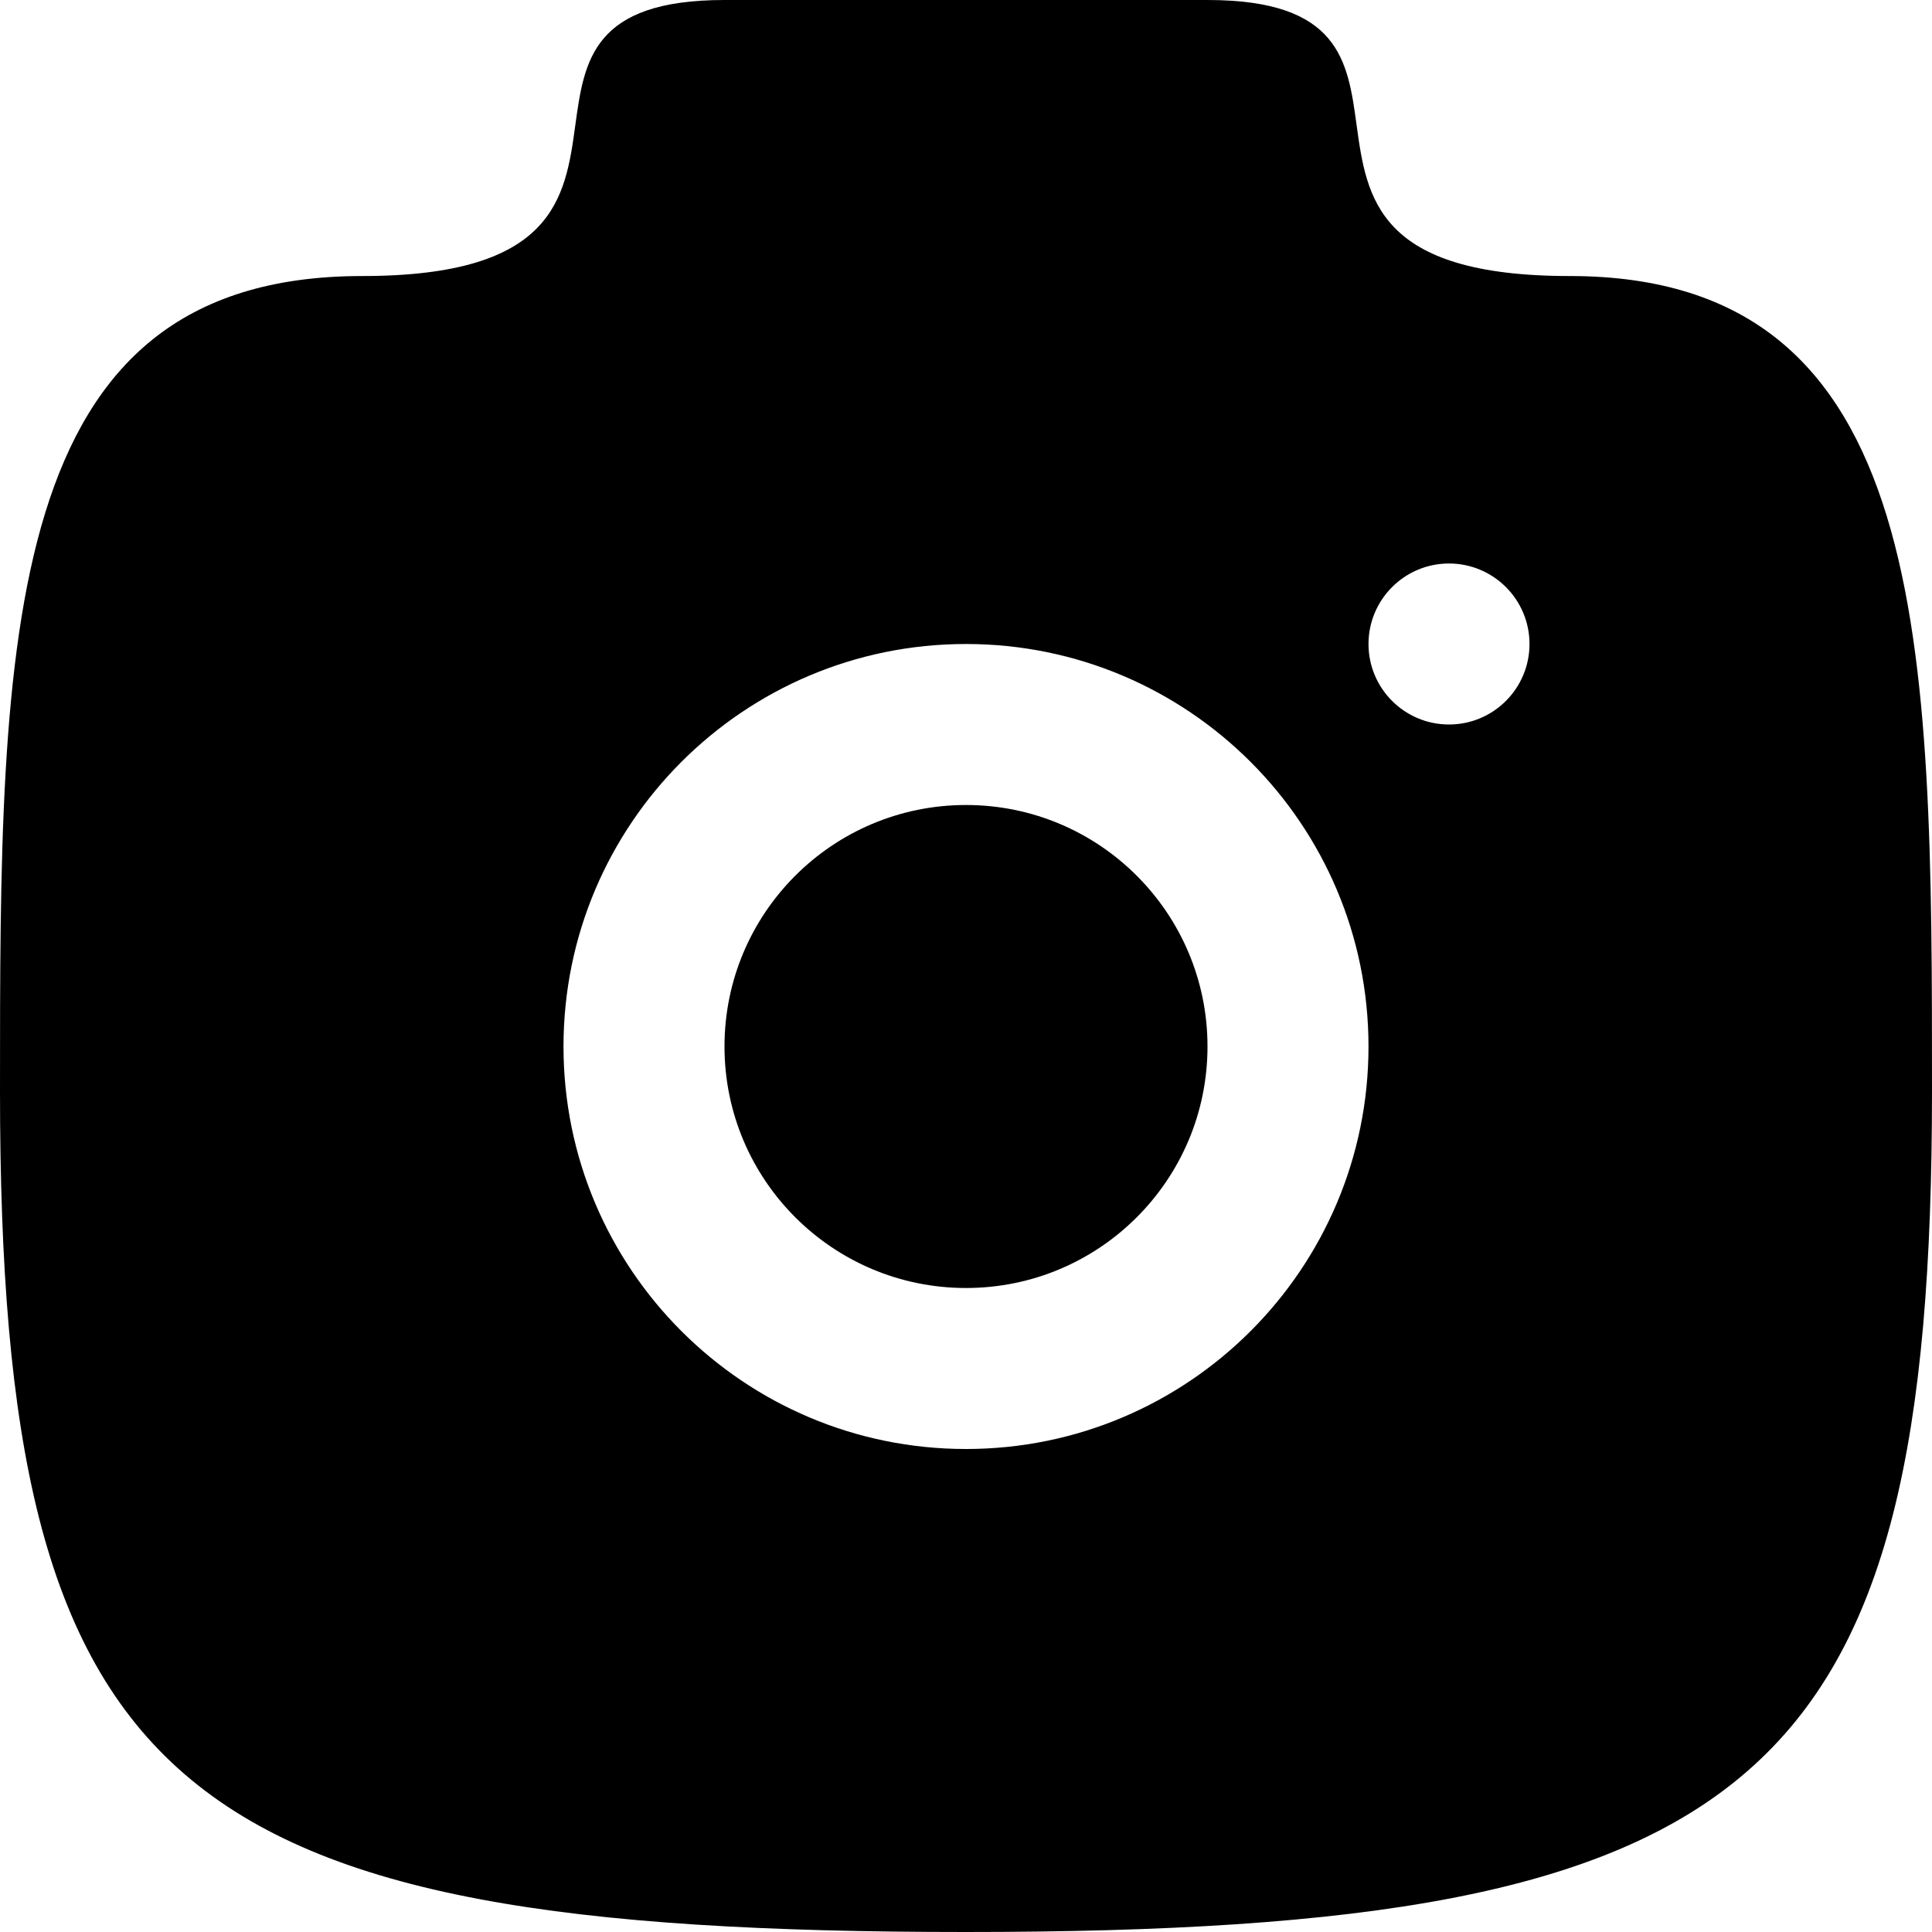 <svg width="24" height="24" viewBox="0 0 24 24" fill="none" xmlns="http://www.w3.org/2000/svg">
<path d="M12 10C10.343 10 9 11.343 9 13C9 14.657 10.343 16 12 16C13.657 16 15 14.657 15 13C15 11.343 13.657 10 12 10Z" fill="black"/>
<path fill-rule="evenodd" clip-rule="evenodd" d="M12 24C2.118 24 0 22.258 0 13.551C0 7.892 0 3.429 4.5 3.429C6.891 3.429 7.023 2.46 7.147 1.553C7.257 0.753 7.36 -2.12822e-05 9 4.51337e-10L15 3.24458e-05C16.64 1.7249e-05 16.743 0.753 16.852 1.553C16.977 2.46 17.109 3.429 19.5 3.429C24 3.429 24 8.003 24 13.551C24 22.156 21.882 24 12 24ZM17 8C17 8.552 17.448 9 18 9C18.552 9 19 8.552 19 8C19 7.448 18.552 7 18 7C17.448 7 17 7.448 17 8ZM12 8C9.239 8 7 10.239 7 13C7 15.761 9.239 18 12 18C14.761 18 17 15.761 17 13C17 10.239 14.761 8 12 8Z" fill="black"/>
</svg>

